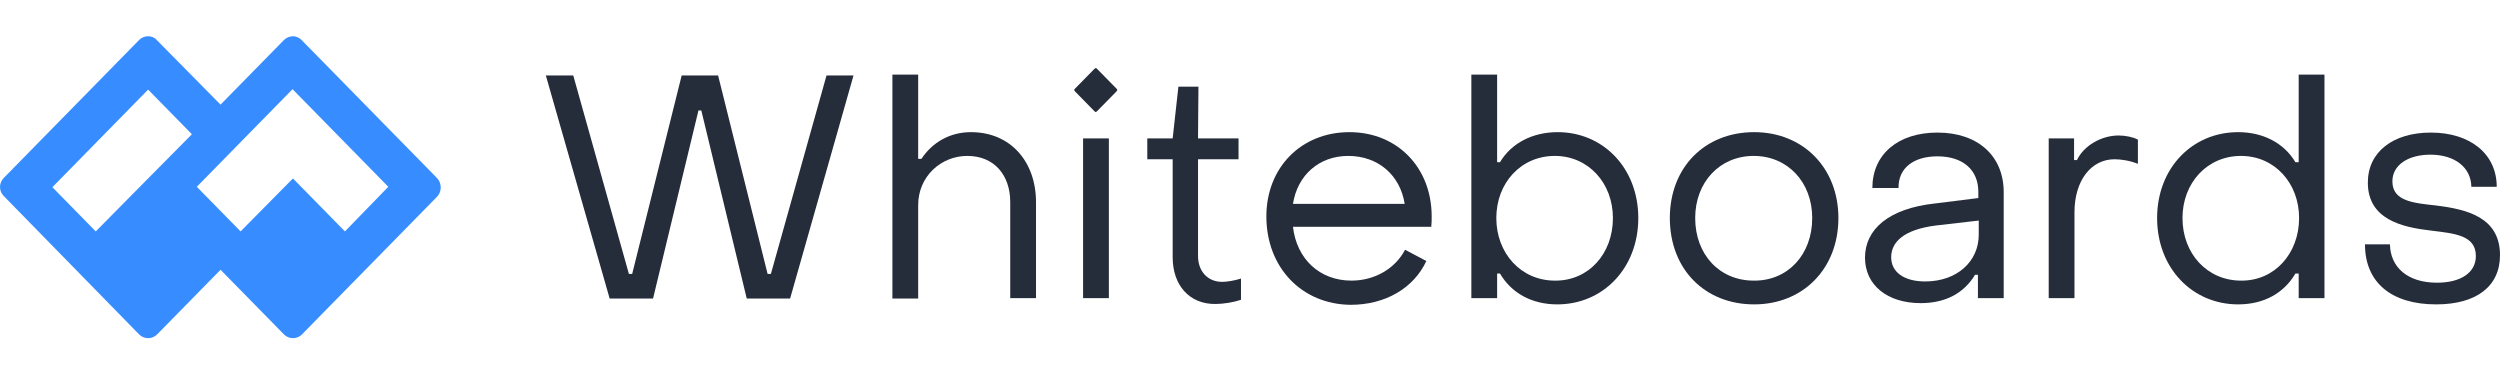 <?xml version="1.0" encoding="utf-8"?>
<svg xmlns="http://www.w3.org/2000/svg" width="207" height="32" viewBox="0 0 207 32" fill="none">
<g clip-path="url(#clip0_15_1042)">
<path d="M36.183 14.74L24.969 3.311C24.765 3.104 24.494 3 24.257 3C24.02 3 23.715 3.104 23.512 3.311L18.261 8.663L12.976 3.311C12.806 3.104 12.535 3 12.264 3C11.993 3 11.722 3.104 11.519 3.311L0.305 14.74C-0.102 15.155 -0.102 15.811 0.305 16.225L11.519 27.689C11.722 27.896 11.993 28 12.264 28C12.535 28 12.806 27.896 13.009 27.689L18.261 22.337L23.512 27.689C23.715 27.896 23.986 28 24.257 28C24.528 28 24.799 27.896 25.003 27.689L30.965 21.612L36.217 16.26C36.589 15.845 36.589 15.155 36.183 14.74ZM7.928 19.16L4.337 15.5L12.264 7.42L15.889 11.115L12.298 14.74L12.264 14.775L7.928 19.16ZM28.56 19.16L24.257 14.775L19.921 19.16L18.227 17.434L16.296 15.466L18.227 13.497L20.598 11.08L24.223 7.385L32.151 15.466L28.56 19.16Z" fill="#378DFF"/>
<path d="M45.195 6.246H47.465L52.073 22.682H52.344L56.443 6.246H59.458L63.558 22.682H63.829L68.436 6.246H70.672L65.421 24.719H61.83L58.069 9.146H57.832L54.072 24.719H50.48L45.195 6.246Z" fill="#252C3A"/>
<path d="M73.891 6.177H76.025V13.152H76.296C77.211 11.771 78.668 10.942 80.395 10.942C83.682 10.942 85.782 13.394 85.782 16.743V24.685H83.648V16.743C83.648 14.499 82.326 12.91 80.091 12.91C77.922 12.91 76.025 14.602 76.025 16.985V24.72H73.891V6.177Z" fill="#252C3A"/>
<path d="M89.68 11.46H91.814V24.685H89.68V11.46Z" fill="#252C3A"/>
<path d="M97.097 21.301V13.187H94.996V11.46H97.097L97.571 7.178H99.231L99.197 11.46H102.551V13.187H99.197V21.198C99.197 22.441 99.976 23.338 101.196 23.338C101.569 23.338 102.246 23.235 102.754 23.062V24.823C102.145 25.03 101.298 25.169 100.654 25.169C98.486 25.203 97.097 23.615 97.097 21.301Z" fill="#252C3A"/>
<path d="M104.855 17.917C104.855 13.877 107.735 10.942 111.733 10.942C115.697 10.942 118.543 13.877 118.543 17.917C118.543 18.193 118.543 18.504 118.509 18.78H107.058C107.363 21.439 109.26 23.235 111.902 23.235C113.833 23.235 115.527 22.233 116.34 20.68L118.102 21.612C117.052 23.856 114.714 25.238 111.835 25.238C107.803 25.203 104.855 22.164 104.855 17.917ZM116.307 16.881C115.934 14.498 114.104 12.91 111.631 12.91C109.226 12.91 107.43 14.498 107.058 16.881H116.307Z" fill="#252C3A"/>
<path d="M124.2 22.648H123.962V24.685H121.828V6.177H123.962V13.428H124.2C125.148 11.84 126.91 10.942 128.977 10.942C132.737 10.942 135.651 13.912 135.651 18.055C135.651 22.199 132.737 25.203 128.943 25.203C126.842 25.203 125.148 24.271 124.2 22.648ZM133.55 18.055C133.55 15.155 131.517 12.91 128.739 12.91C125.927 12.91 123.895 15.155 123.895 18.055C123.895 20.956 125.927 23.235 128.739 23.235C131.517 23.269 133.55 21.025 133.55 18.055Z" fill="#252C3A"/>
<path d="M138.262 18.055C138.262 13.877 141.141 10.942 145.241 10.942C149.306 10.942 152.22 13.912 152.22 18.055C152.22 22.233 149.306 25.203 145.241 25.203C141.141 25.203 138.262 22.268 138.262 18.055ZM150.052 18.055C150.052 15.085 148.019 12.91 145.207 12.91C142.395 12.91 140.362 15.085 140.362 18.055C140.362 21.059 142.361 23.235 145.207 23.235C148.019 23.269 150.052 21.094 150.052 18.055Z" fill="#252C3A"/>
<path d="M154.422 21.336C154.422 18.988 156.387 17.261 160.215 16.847L163.806 16.398V15.88C163.806 14.084 162.553 12.945 160.418 12.945C158.453 12.945 157.166 13.912 157.2 15.569H155.032C155.032 12.772 157.166 10.977 160.418 10.977C163.772 10.977 165.907 12.91 165.907 15.914V24.685H163.772V22.751H163.535C162.621 24.271 161.096 25.099 159.029 25.099C156.285 25.099 154.422 23.615 154.422 21.336ZM163.84 19.436V18.262L160.249 18.677C157.606 19.022 156.59 20.058 156.59 21.301C156.59 22.544 157.674 23.304 159.402 23.304C162.045 23.304 163.84 21.646 163.84 19.436Z" fill="#252C3A"/>
<path d="M169.667 11.46H171.733V13.256H171.97C172.546 12.047 174.003 11.218 175.426 11.218C176.002 11.218 176.646 11.356 177.018 11.564V13.566C176.341 13.29 175.595 13.187 175.087 13.187C173.122 13.187 171.767 14.982 171.767 17.572V24.685H169.633V11.46H169.667Z" fill="#252C3A"/>
<path d="M178.609 18.055C178.609 13.912 181.523 10.942 185.317 10.942C187.384 10.942 189.112 11.84 190.06 13.428H190.331V6.177H192.466V24.685H190.331V22.648H190.06C189.112 24.271 187.452 25.203 185.317 25.203C181.523 25.203 178.609 22.199 178.609 18.055ZM190.365 18.055C190.365 15.155 188.333 12.91 185.555 12.91C182.743 12.91 180.71 15.155 180.71 18.055C180.71 21.025 182.776 23.235 185.555 23.235C188.333 23.269 190.365 20.99 190.365 18.055Z" fill="#252C3A"/>
<path d="M195.82 20.231H197.887C197.921 22.13 199.344 23.407 201.783 23.407C203.748 23.407 205.001 22.579 205.001 21.198C205.001 19.471 203.24 19.333 201.275 19.091C198.869 18.815 196.057 18.159 196.057 15.12C196.057 12.565 198.158 10.977 201.275 10.977C204.527 10.977 206.729 12.738 206.729 15.466H204.629C204.595 13.843 203.24 12.807 201.241 12.807C199.378 12.807 198.09 13.67 198.09 15.017C198.09 16.674 199.852 16.812 201.749 17.019C204.188 17.33 207 17.952 207 21.128C207 23.718 205.035 25.203 201.715 25.203C197.989 25.203 195.82 23.373 195.82 20.231Z" fill="#252C3A"/>
<path d="M92.456 7.558L90.829 9.215C90.762 9.285 90.66 9.285 90.626 9.215L89 7.558C88.932 7.489 88.932 7.385 89 7.351L90.626 5.693C90.694 5.624 90.796 5.624 90.829 5.693L92.456 7.351C92.523 7.385 92.523 7.489 92.456 7.558Z" fill="#252C3A"/>
</g>
<defs>
<clipPath id="clip0_15_1042">
<rect width="207" height="32" fill="white"/>
</clipPath>
</defs>
</svg>